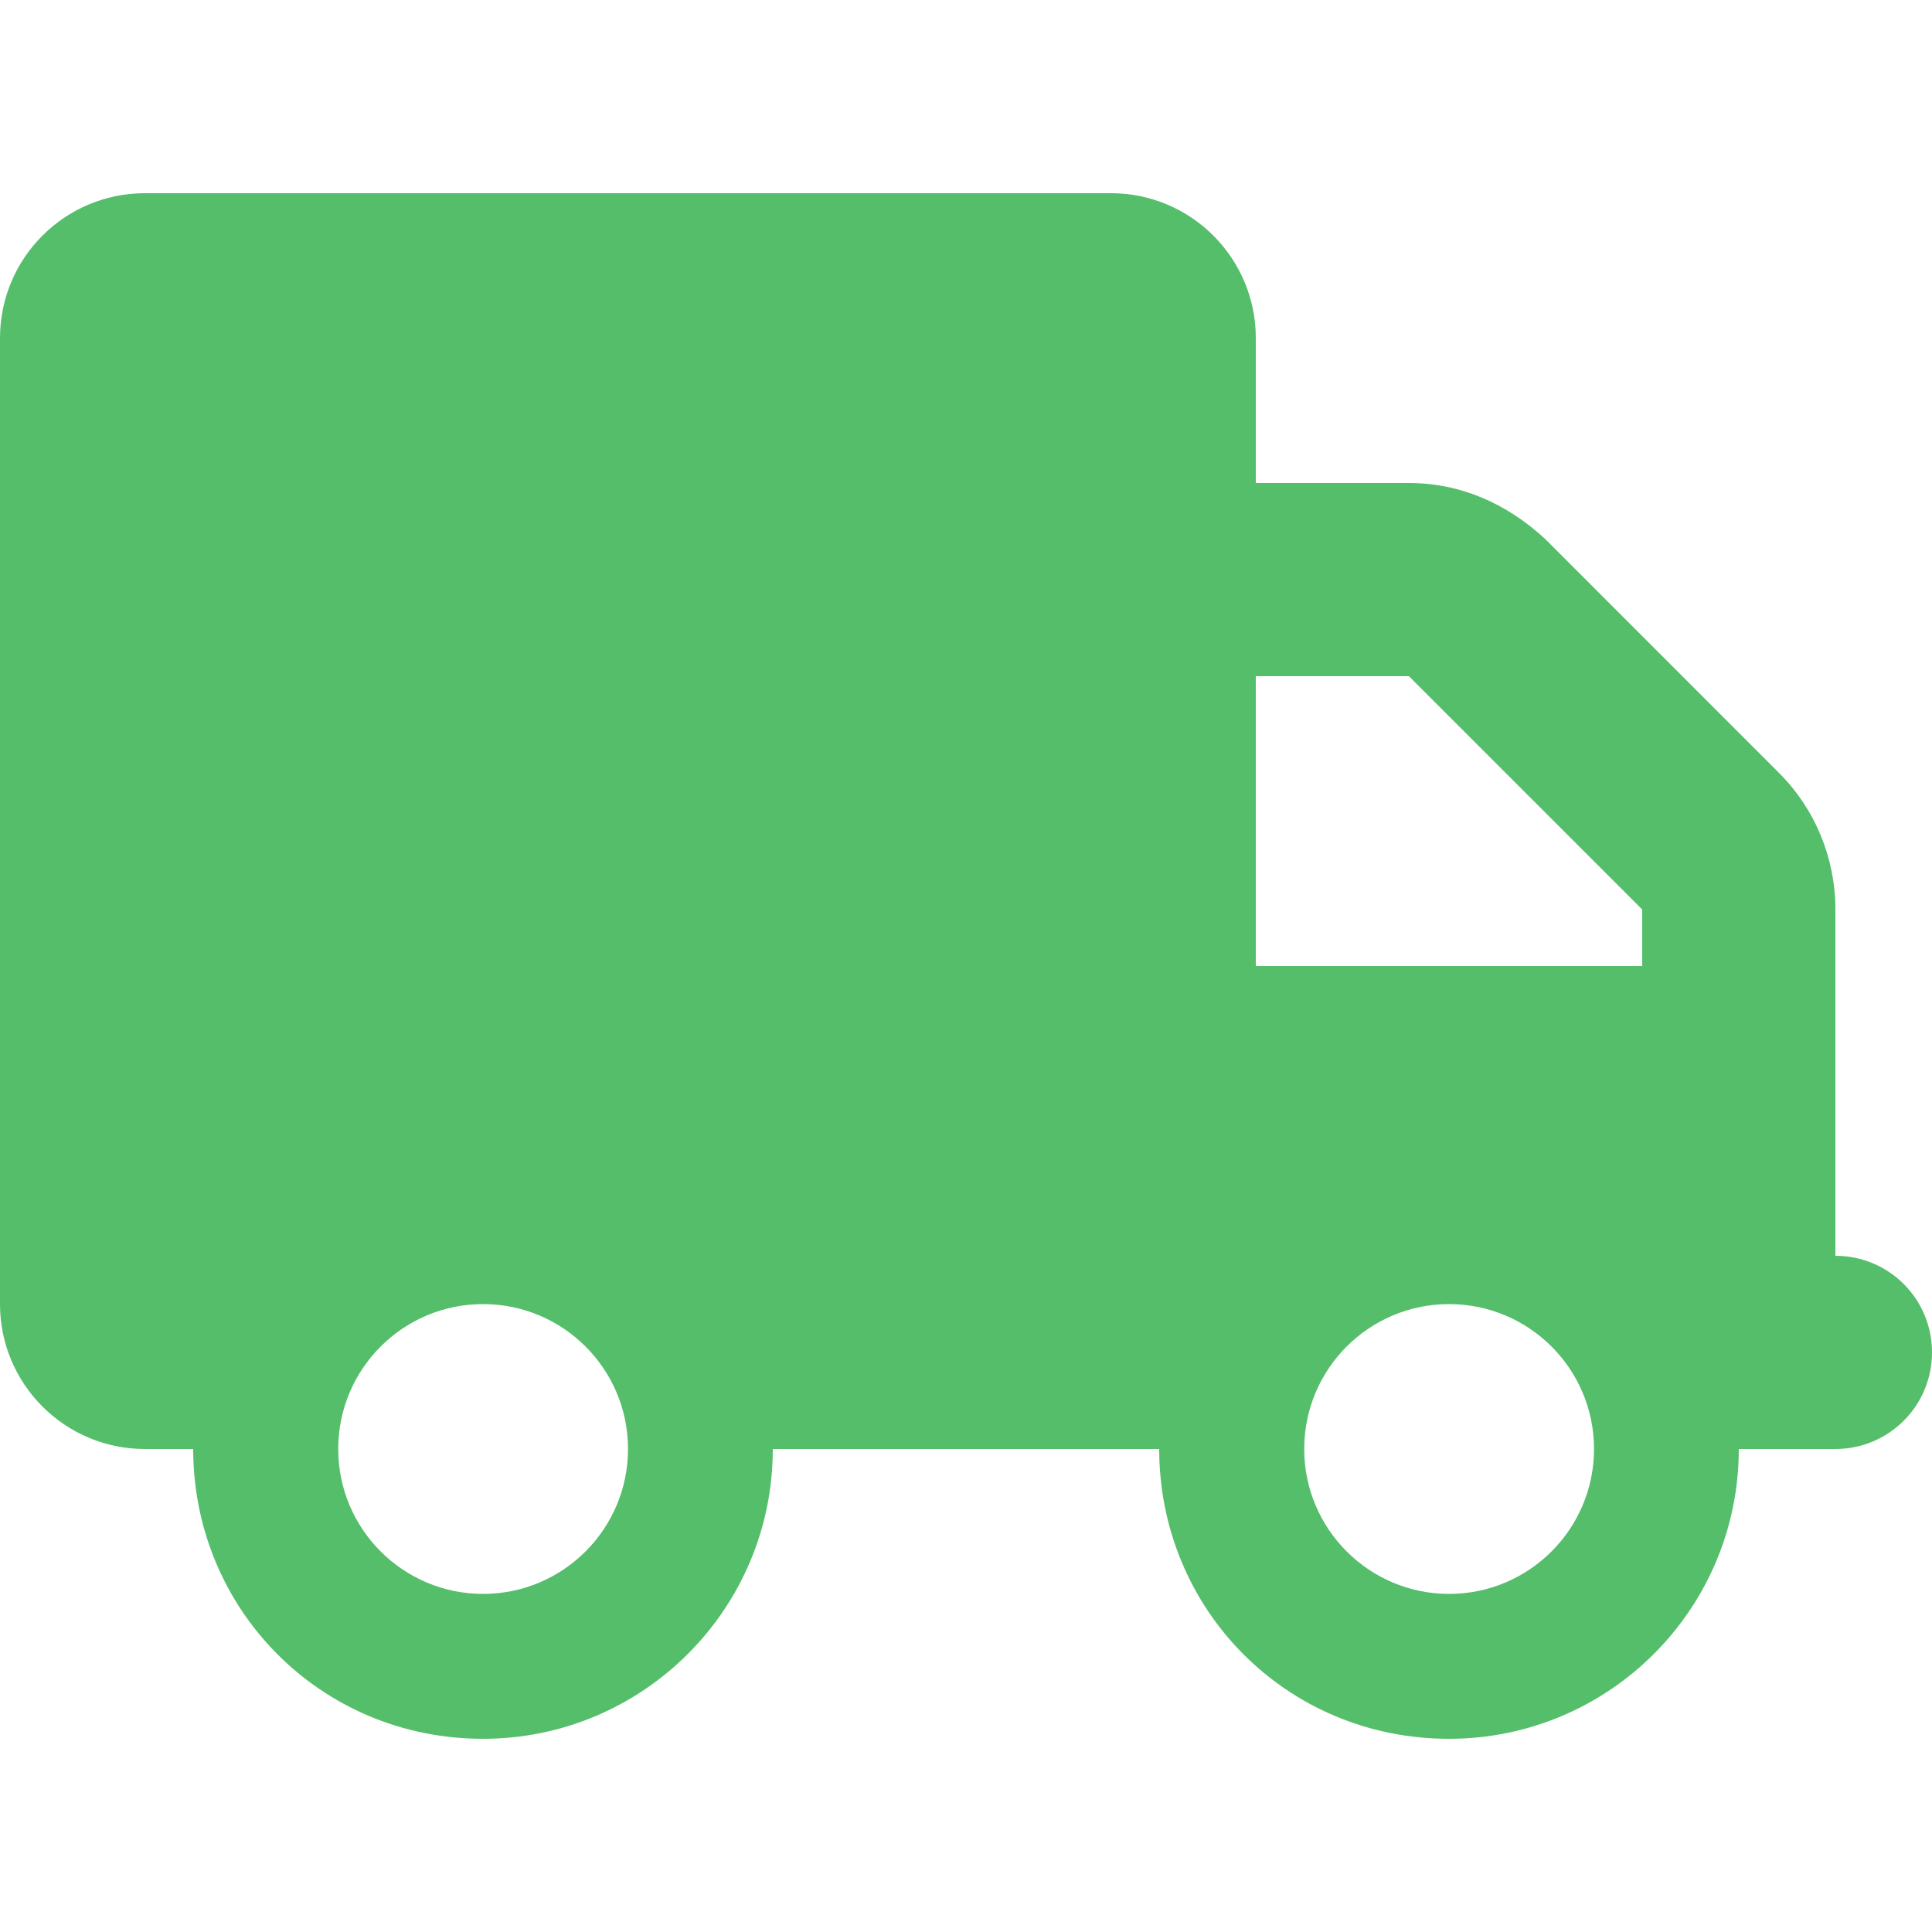 <svg width="16" height="16" viewBox="0 0 16 16" fill="none" xmlns="http://www.w3.org/2000/svg">
<path fill-rule="evenodd" clip-rule="evenodd" d="M10.4 2.8C10.4 2.137 9.863 1.6 9.2 1.6H1.2C0.537 1.6 0 2.137 0 2.8V10.8C0 11.462 0.537 12 1.2 12H1.6C1.6 13.325 2.652 14.4 4 14.4C5.325 14.4 6.4 13.325 6.4 12H9.6C9.6 13.325 10.652 14.4 12 14.4C13.325 14.4 14.4 13.325 14.4 12H15.2C15.643 12 16 11.642 16 11.2C16 10.757 15.643 10.4 15.2 10.4V7.532C15.2 7.107 15.033 6.7 14.732 6.4L12.8 4.467C12.477 4.167 12.092 4 11.668 4H10.4V2.8ZM10.4 8V5.6H11.668L13.6 7.532V8H10.4ZM4.001 10.8C3.338 10.8 2.801 11.337 2.801 12C2.801 12.662 3.338 13.2 4.001 13.2C4.663 13.2 5.201 12.662 5.201 12C5.201 11.337 4.663 10.8 4.001 10.8ZM13.201 12C13.201 12.662 12.663 13.2 12.001 13.2C11.338 13.2 10.801 12.662 10.801 12C10.801 11.337 11.338 10.8 12.001 10.8C12.663 10.8 13.201 11.337 13.201 12Z" fill="#55BE6A"/>
</svg>
